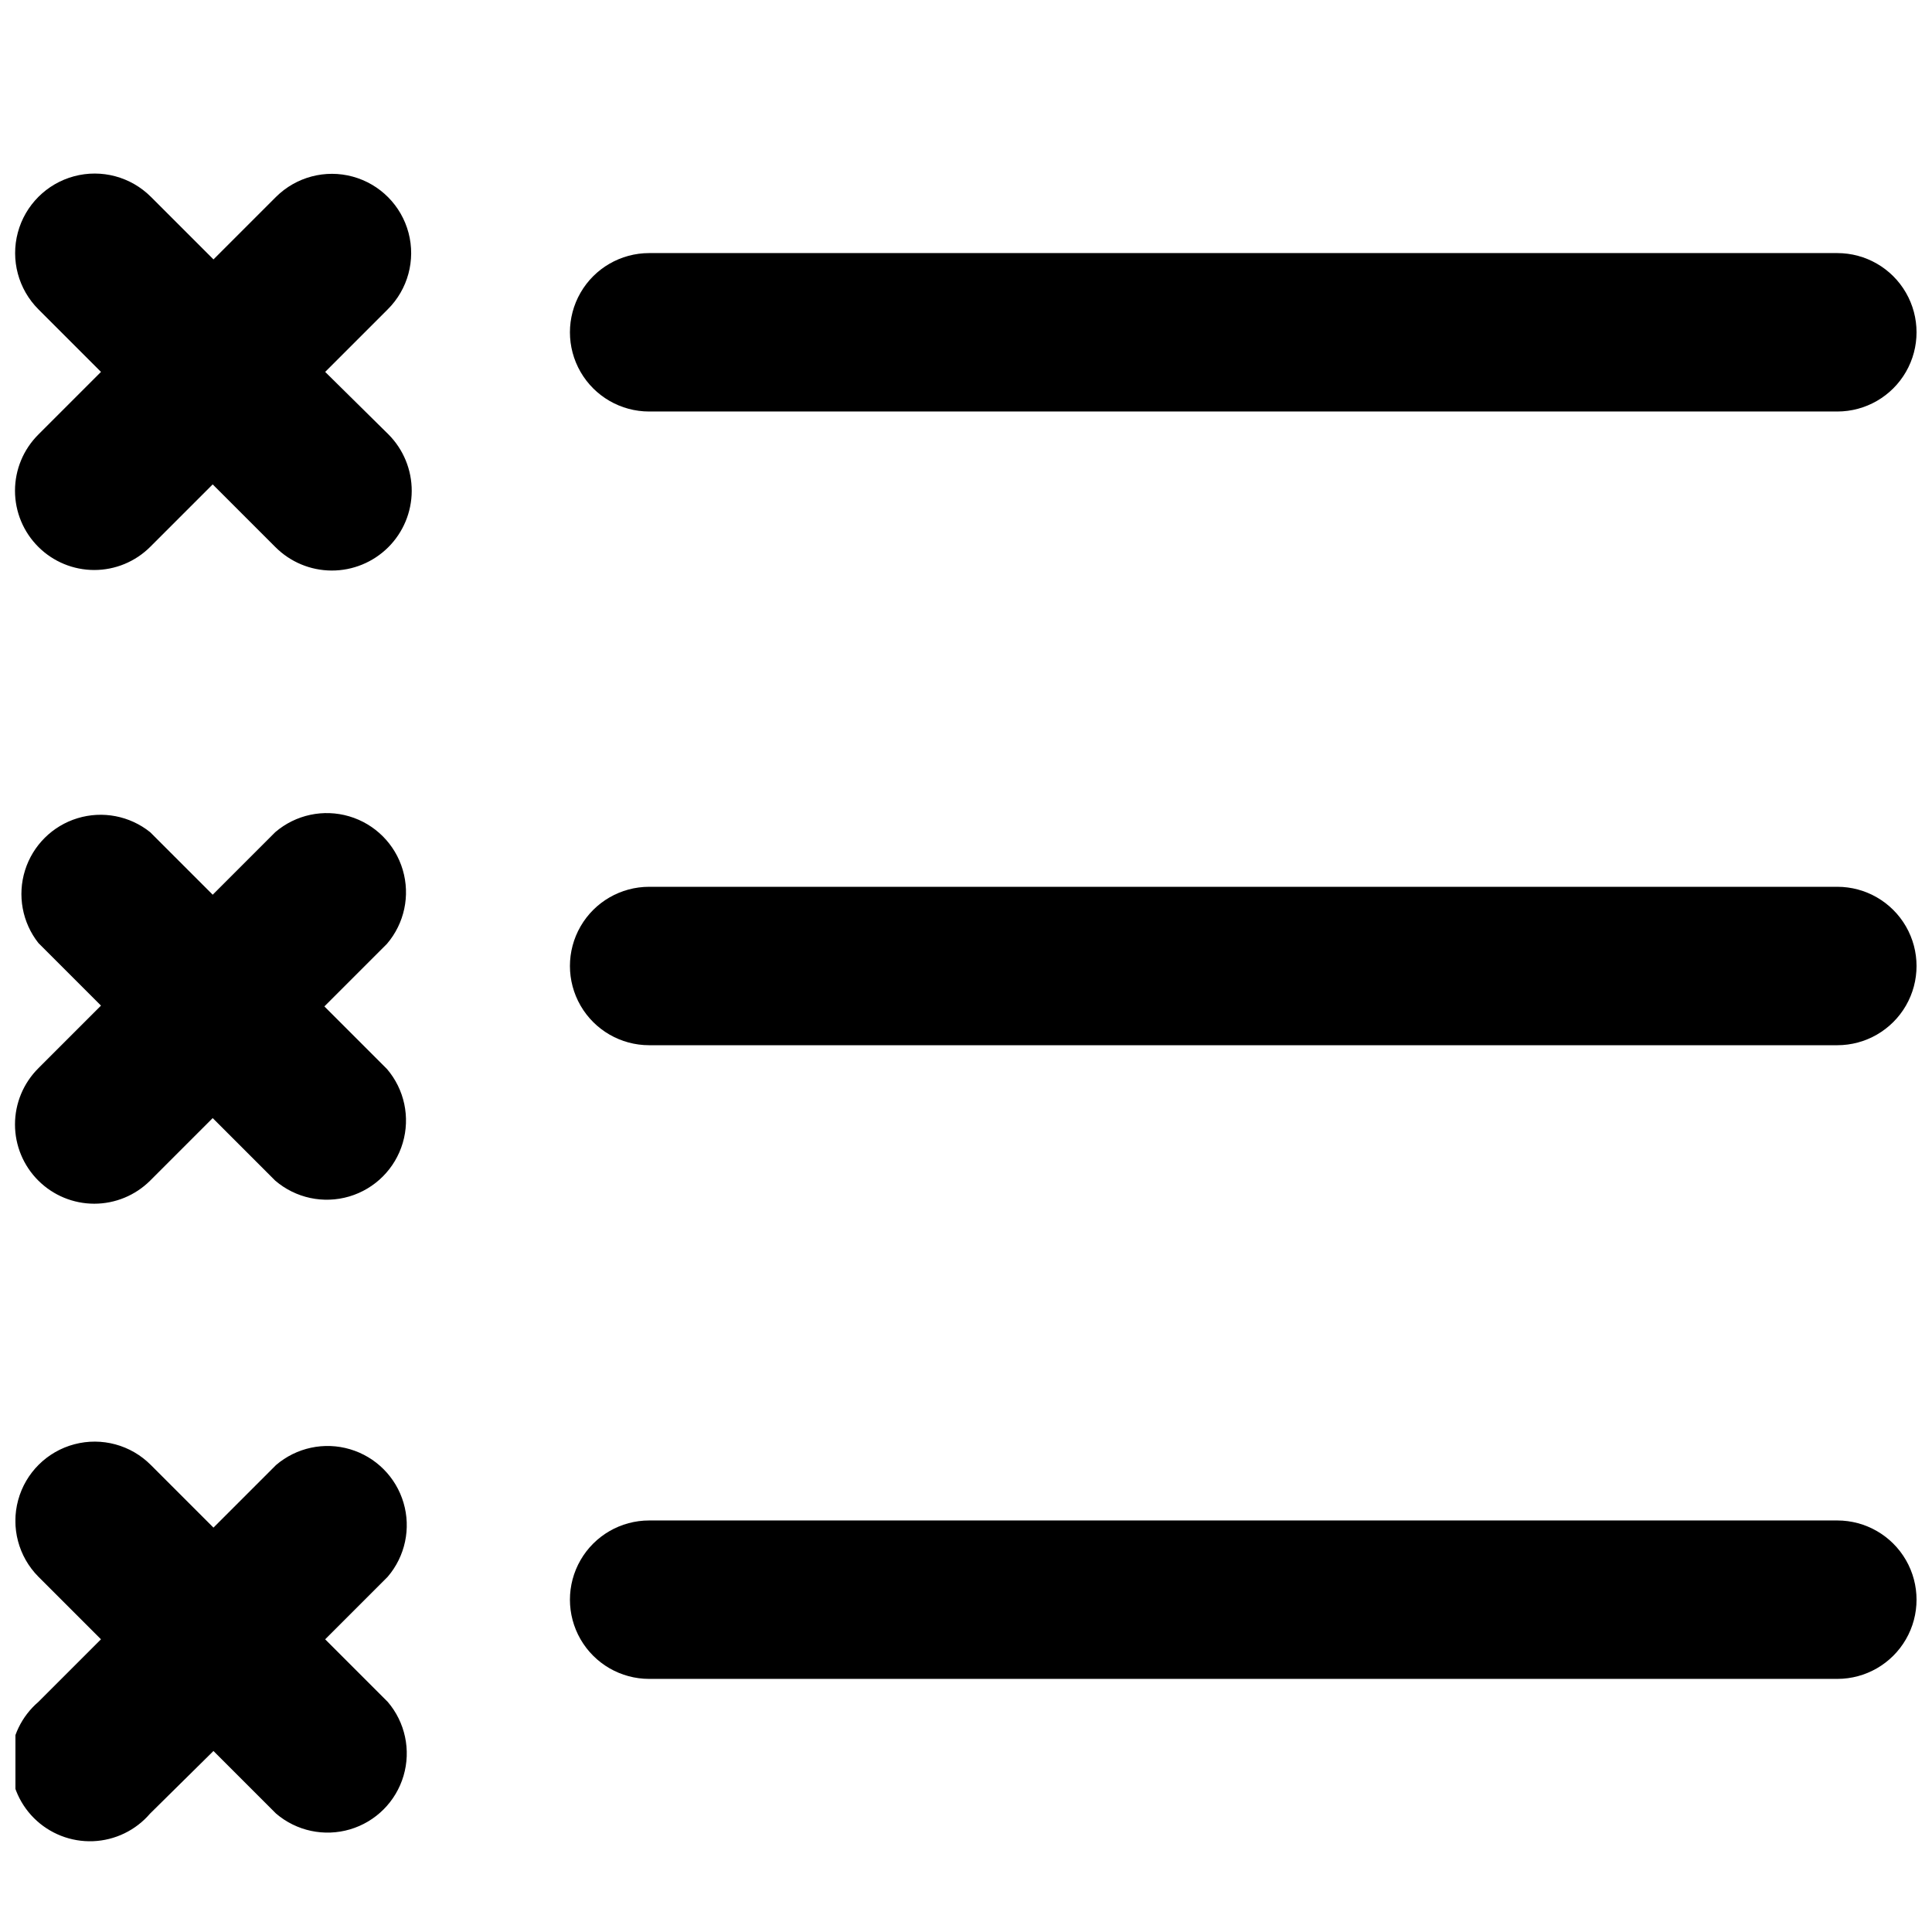 <?xml version="1.0" encoding="UTF-8"?>
<!-- Uploaded to: SVG Repo, www.svgrepo.com, Generator: SVG Repo Mixer Tools -->
<svg width="800px" height="800px" version="1.1" viewBox="144 144 512 512" xmlns="http://www.w3.org/2000/svg">
 <defs>
  <clipPath id="f">
   <path d="m148.09 189h105.91v107h-105.91z"/>
  </clipPath>
  <clipPath id="e">
   <path d="m148.09 359h103.91v104h-103.91z"/>
  </clipPath>
  <clipPath id="d">
   <path d="m148.09 526h103.91v106h-103.91z"/>
  </clipPath>
  <clipPath id="c">
   <path d="m295 211h356.9v43h-356.9z"/>
  </clipPath>
  <clipPath id="b">
   <path d="m295 379h356.9v42h-356.9z"/>
  </clipPath>
  <clipPath id="a">
   <path d="m295 546h356.9v43h-356.9z"/>
  </clipPath>
 </defs>
 <g>
  <g clip-path="url(#f)">
   <path d="m154.18 288.95c3.934 3.91 9.254 6.106 14.801 6.106s10.867-2.195 14.801-6.106l16.582-16.582 16.582 16.582h0.004c3.953 3.981 9.324 6.231 14.934 6.25 5.609 0.02 10.996-2.191 14.98-6.144 3.981-3.953 6.227-9.324 6.246-14.934s-2.191-11-6.144-14.98l-16.793-16.582 16.586-16.586c5.324-5.285 7.422-13.012 5.508-20.266-1.918-7.258-7.559-12.938-14.801-14.906-7.242-1.969-14.98 0.078-20.309 5.363l-16.582 16.582-16.582-16.582h-0.004c-5.324-5.324-13.086-7.402-20.359-5.453-7.273 1.949-12.953 7.629-14.902 14.902-1.949 7.273 0.129 15.035 5.453 20.359l16.582 16.582-16.582 16.582v0.004c-3.973 3.941-6.207 9.309-6.207 14.906s2.234 10.961 6.207 14.902z"/>
  </g>
  <g clip-path="url(#e)">
   <path d="m154.18 456.89c3.934 3.91 9.254 6.106 14.801 6.106s10.867-2.195 14.801-6.106l16.582-16.582 16.582 16.582h0.004c5.402 4.629 12.781 6.203 19.605 4.188 6.824-2.019 12.16-7.356 14.176-14.18 2.019-6.82 0.445-14.203-4.184-19.605l-16.582-16.582 16.582-16.582v-0.004c4.629-5.406 6.203-12.785 4.184-19.609-2.016-6.82-7.352-12.156-14.176-14.176-6.824-2.019-14.203-0.441-19.605 4.188l-16.582 16.582-16.582-16.582h-0.004c-5.414-4.332-12.613-5.711-19.246-3.688-6.629 2.023-11.832 7.191-13.902 13.805-2.07 6.617-0.742 13.828 3.547 19.27l16.582 16.582-16.582 16.582v0.004c-3.973 3.941-6.207 9.309-6.207 14.906 0 5.594 2.234 10.961 6.207 14.902z"/>
  </g>
  <g clip-path="url(#d)">
   <path d="m200.57 608.03 16.582 16.582c5.406 4.629 12.785 6.203 19.609 4.188 6.824-2.019 12.16-7.356 14.176-14.18 2.019-6.82 0.441-14.203-4.184-19.605l-16.582-16.582 16.582-16.582v-0.004c4.625-5.406 6.203-12.785 4.184-19.609-2.016-6.82-7.352-12.156-14.176-14.176s-14.203-0.441-19.609 4.188l-16.582 16.582-16.582-16.582h-0.004c-5.285-5.328-13.012-7.426-20.266-5.508-7.258 1.914-12.938 7.555-14.906 14.797-1.969 7.242 0.078 14.984 5.363 20.309l16.582 16.582-16.582 16.582v0.004c-4.441 3.805-7.094 9.289-7.32 15.133s1.996 11.52 6.133 15.656c4.137 4.133 9.809 6.356 15.652 6.133 5.848-0.227 11.332-2.883 15.137-7.324z"/>
  </g>
  <g clip-path="url(#c)">
   <path d="m630.91 211.07h-314.88c-7.5 0-14.43 4-18.18 10.496s-3.75 14.496 0 20.992 10.68 10.496 18.18 10.496h314.88c7.5 0 14.43-4 18.18-10.496s3.75-14.496 0-20.992-10.68-10.496-18.18-10.496z"/>
  </g>
  <g clip-path="url(#b)">
   <path d="m630.91 379.01h-314.88c-7.5 0-14.43 4-18.18 10.496-3.75 6.492-3.75 14.496 0 20.992 3.75 6.492 10.68 10.496 18.18 10.496h314.88c7.5 0 14.43-4.004 18.18-10.496 3.75-6.496 3.75-14.5 0-20.992-3.75-6.496-10.68-10.496-18.18-10.496z"/>
  </g>
  <g clip-path="url(#a)">
   <path d="m630.91 546.94h-314.88c-7.5 0-14.43 4.004-18.18 10.496-3.75 6.496-3.75 14.5 0 20.992 3.75 6.496 10.68 10.496 18.18 10.496h314.88c7.5 0 14.43-4 18.18-10.496 3.75-6.492 3.75-14.496 0-20.992-3.75-6.492-10.68-10.496-18.18-10.496z"/>
  </g>
 </g>
</svg>